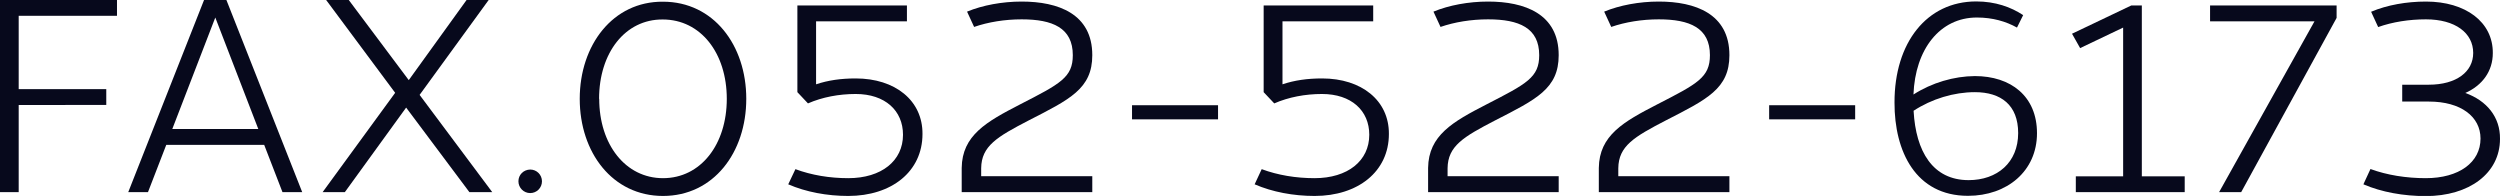 <?xml version="1.0" encoding="UTF-8"?><svg id="_レイヤー_2" xmlns="http://www.w3.org/2000/svg" viewBox="0 0 191.25 14.99"><defs><style>.cls-1{fill:#07091c;stroke-width:0px;}</style></defs><g id="_テキスト"><path class="cls-1" d="M1.43,6.82h6.7v1.21H1.43v6.67H0V0h8.95v1.21H1.43v5.61Z"/><path class="cls-1" d="M21.61,14.7l-1.4-3.62h-7.49l-1.4,3.62h-1.51L15.61,0h1.71l5.8,14.7h-1.51ZM19.76,9.87l-3.29-8.53-3.29,8.53h6.58Z"/><path class="cls-1" d="M37.65,14.7h-1.74l-4.84-6.47-4.69,6.47h-1.7l5.55-7.6L24.95,0h1.73s4.59,6.13,4.59,6.13l4.43-6.14h1.69s-5.29,7.27-5.29,7.27l5.55,7.43Z"/><path class="cls-1" d="M41.46,13.87c0,.5-.4.9-.9.9-.5,0-.9-.41-.9-.9,0-.51.4-.89.9-.9.5,0,.9.4.9.9Z"/><path class="cls-1" d="M57.09,7.56c0,4.11-2.51,7.43-6.37,7.43s-6.37-3.32-6.37-7.43S46.88.1,50.72.13c3.86,0,6.37,3.32,6.37,7.43ZM45.84,7.56c0,3.49,2.01,6.07,4.88,6.07,2.89,0,4.88-2.58,4.88-6.07s-1.99-6.07-4.9-6.07c-2.87-.02-4.87,2.55-4.87,6.07Z"/><path class="cls-1" d="M62.43,1.63v4.82c.92-.31,1.91-.45,3.03-.45,3.02,0,5.13,1.69,5.11,4.25,0,2.88-2.37,4.74-5.68,4.74-1.62,0-3.23-.3-4.59-.89l.55-1.16c1.23.46,2.63.69,4.04.69,2.55,0,4.19-1.33,4.19-3.32,0-1.85-1.37-3.12-3.62-3.12-1.28,0-2.55.24-3.65.72l-.81-.86V.42h8.38v1.21h-6.95Z"/><path class="cls-1" d="M83.56,13.49v1.21h-9.99v-1.85c.03-2.5,1.9-3.54,4.46-4.86,3.1-1.59,4.04-2.07,4.04-3.77,0-2.09-1.55-2.74-3.91-2.74-1.3,0-2.57.21-3.64.58l-.54-1.17c1.19-.49,2.68-.77,4.18-.77,2.78,0,5.4.93,5.4,4.1,0,2.57-1.72,3.38-4.86,4.99-2.43,1.26-3.62,1.96-3.64,3.66v.61h8.5Z"/><path class="cls-1" d="M86.6,9.13v-1.08h6.58v1.08h-6.58Z"/><path class="cls-1" d="M98.11,1.63v4.82c.92-.31,1.91-.45,3.03-.45,3.02,0,5.13,1.69,5.11,4.25,0,2.88-2.37,4.74-5.68,4.74-1.62,0-3.23-.3-4.59-.89l.54-1.16c1.23.46,2.63.69,4.04.69,2.55,0,4.19-1.33,4.19-3.32,0-1.85-1.37-3.12-3.62-3.12-1.28,0-2.55.24-3.65.72l-.81-.86V.42h8.38v1.21h-6.95Z"/><path class="cls-1" d="M119.24,13.49v1.21h-9.99v-1.85c.03-2.5,1.9-3.54,4.46-4.86,3.1-1.59,4.04-2.07,4.04-3.77,0-2.09-1.55-2.74-3.91-2.74-1.3,0-2.57.21-3.64.58l-.54-1.17c1.19-.49,2.68-.77,4.18-.77,2.78,0,5.4.93,5.4,4.1,0,2.57-1.72,3.38-4.86,4.99-2.43,1.26-3.62,1.96-3.64,3.66v.61h8.5Z"/><path class="cls-1" d="M132.3,13.49v1.21h-9.99v-1.85c.03-2.5,1.9-3.54,4.46-4.86,3.1-1.59,4.04-2.07,4.04-3.77,0-2.09-1.55-2.74-3.91-2.74-1.3,0-2.57.21-3.64.58l-.54-1.17c1.19-.49,2.68-.77,4.18-.77,2.78,0,5.4.93,5.4,4.1,0,2.57-1.72,3.38-4.86,4.99-2.43,1.26-3.62,1.96-3.64,3.66v.61h8.5Z"/><path class="cls-1" d="M135.34,9.13v-1.08h6.58v1.08h-6.58Z"/><path class="cls-1" d="M154.77,1.16l-.47.95c-.84-.47-1.86-.77-3.07-.77-2.83,0-4.72,2.43-4.85,5.89,1.4-.9,3.1-1.4,4.7-1.41,2.74,0,4.75,1.53,4.75,4.37,0,2.9-2.29,4.79-5.28,4.79-4,0-5.63-3.4-5.62-7.13-.01-4.6,2.48-7.74,6.25-7.74,1.46,0,2.66.43,3.58,1.04ZM146.39,8.48c.17,3.1,1.46,5.3,4.21,5.3,2.18,0,3.79-1.34,3.79-3.6,0-2.15-1.32-3.13-3.31-3.13-1.6,0-3.3.51-4.7,1.43Z"/><path class="cls-1" d="M167.13,13.49v1.21h-8.33v-1.21h3.62V2.11l-3.29,1.57-.62-1.1,4.53-2.16h.81v13.07h3.28Z"/><path class="cls-1" d="M178.75,1.37l-7.3,13.33h-1.69l7.3-13.07h-7.99V.42h9.68v.95Z"/><path class="cls-1" d="M188.59,7.11c1.65.59,2.68,1.85,2.66,3.51,0,2.65-2.37,4.38-5.68,4.38-1.69,0-3.38-.3-4.77-.9l.54-1.17c1.28.47,2.75.7,4.23.7,2.55,0,4.19-1.21,4.19-3.03,0-1.68-1.51-2.83-3.94-2.83h-2.05v-1.29h2.03c2.12,0,3.4-.99,3.4-2.43,0-1.53-1.37-2.57-3.62-2.57-1.28,0-2.55.2-3.65.59l-.54-1.17c1.23-.52,2.71-.78,4.2-.78,3.02,0,5.13,1.56,5.11,3.94,0,1.39-.8,2.47-2.1,3.05h0Z"/></g></svg>